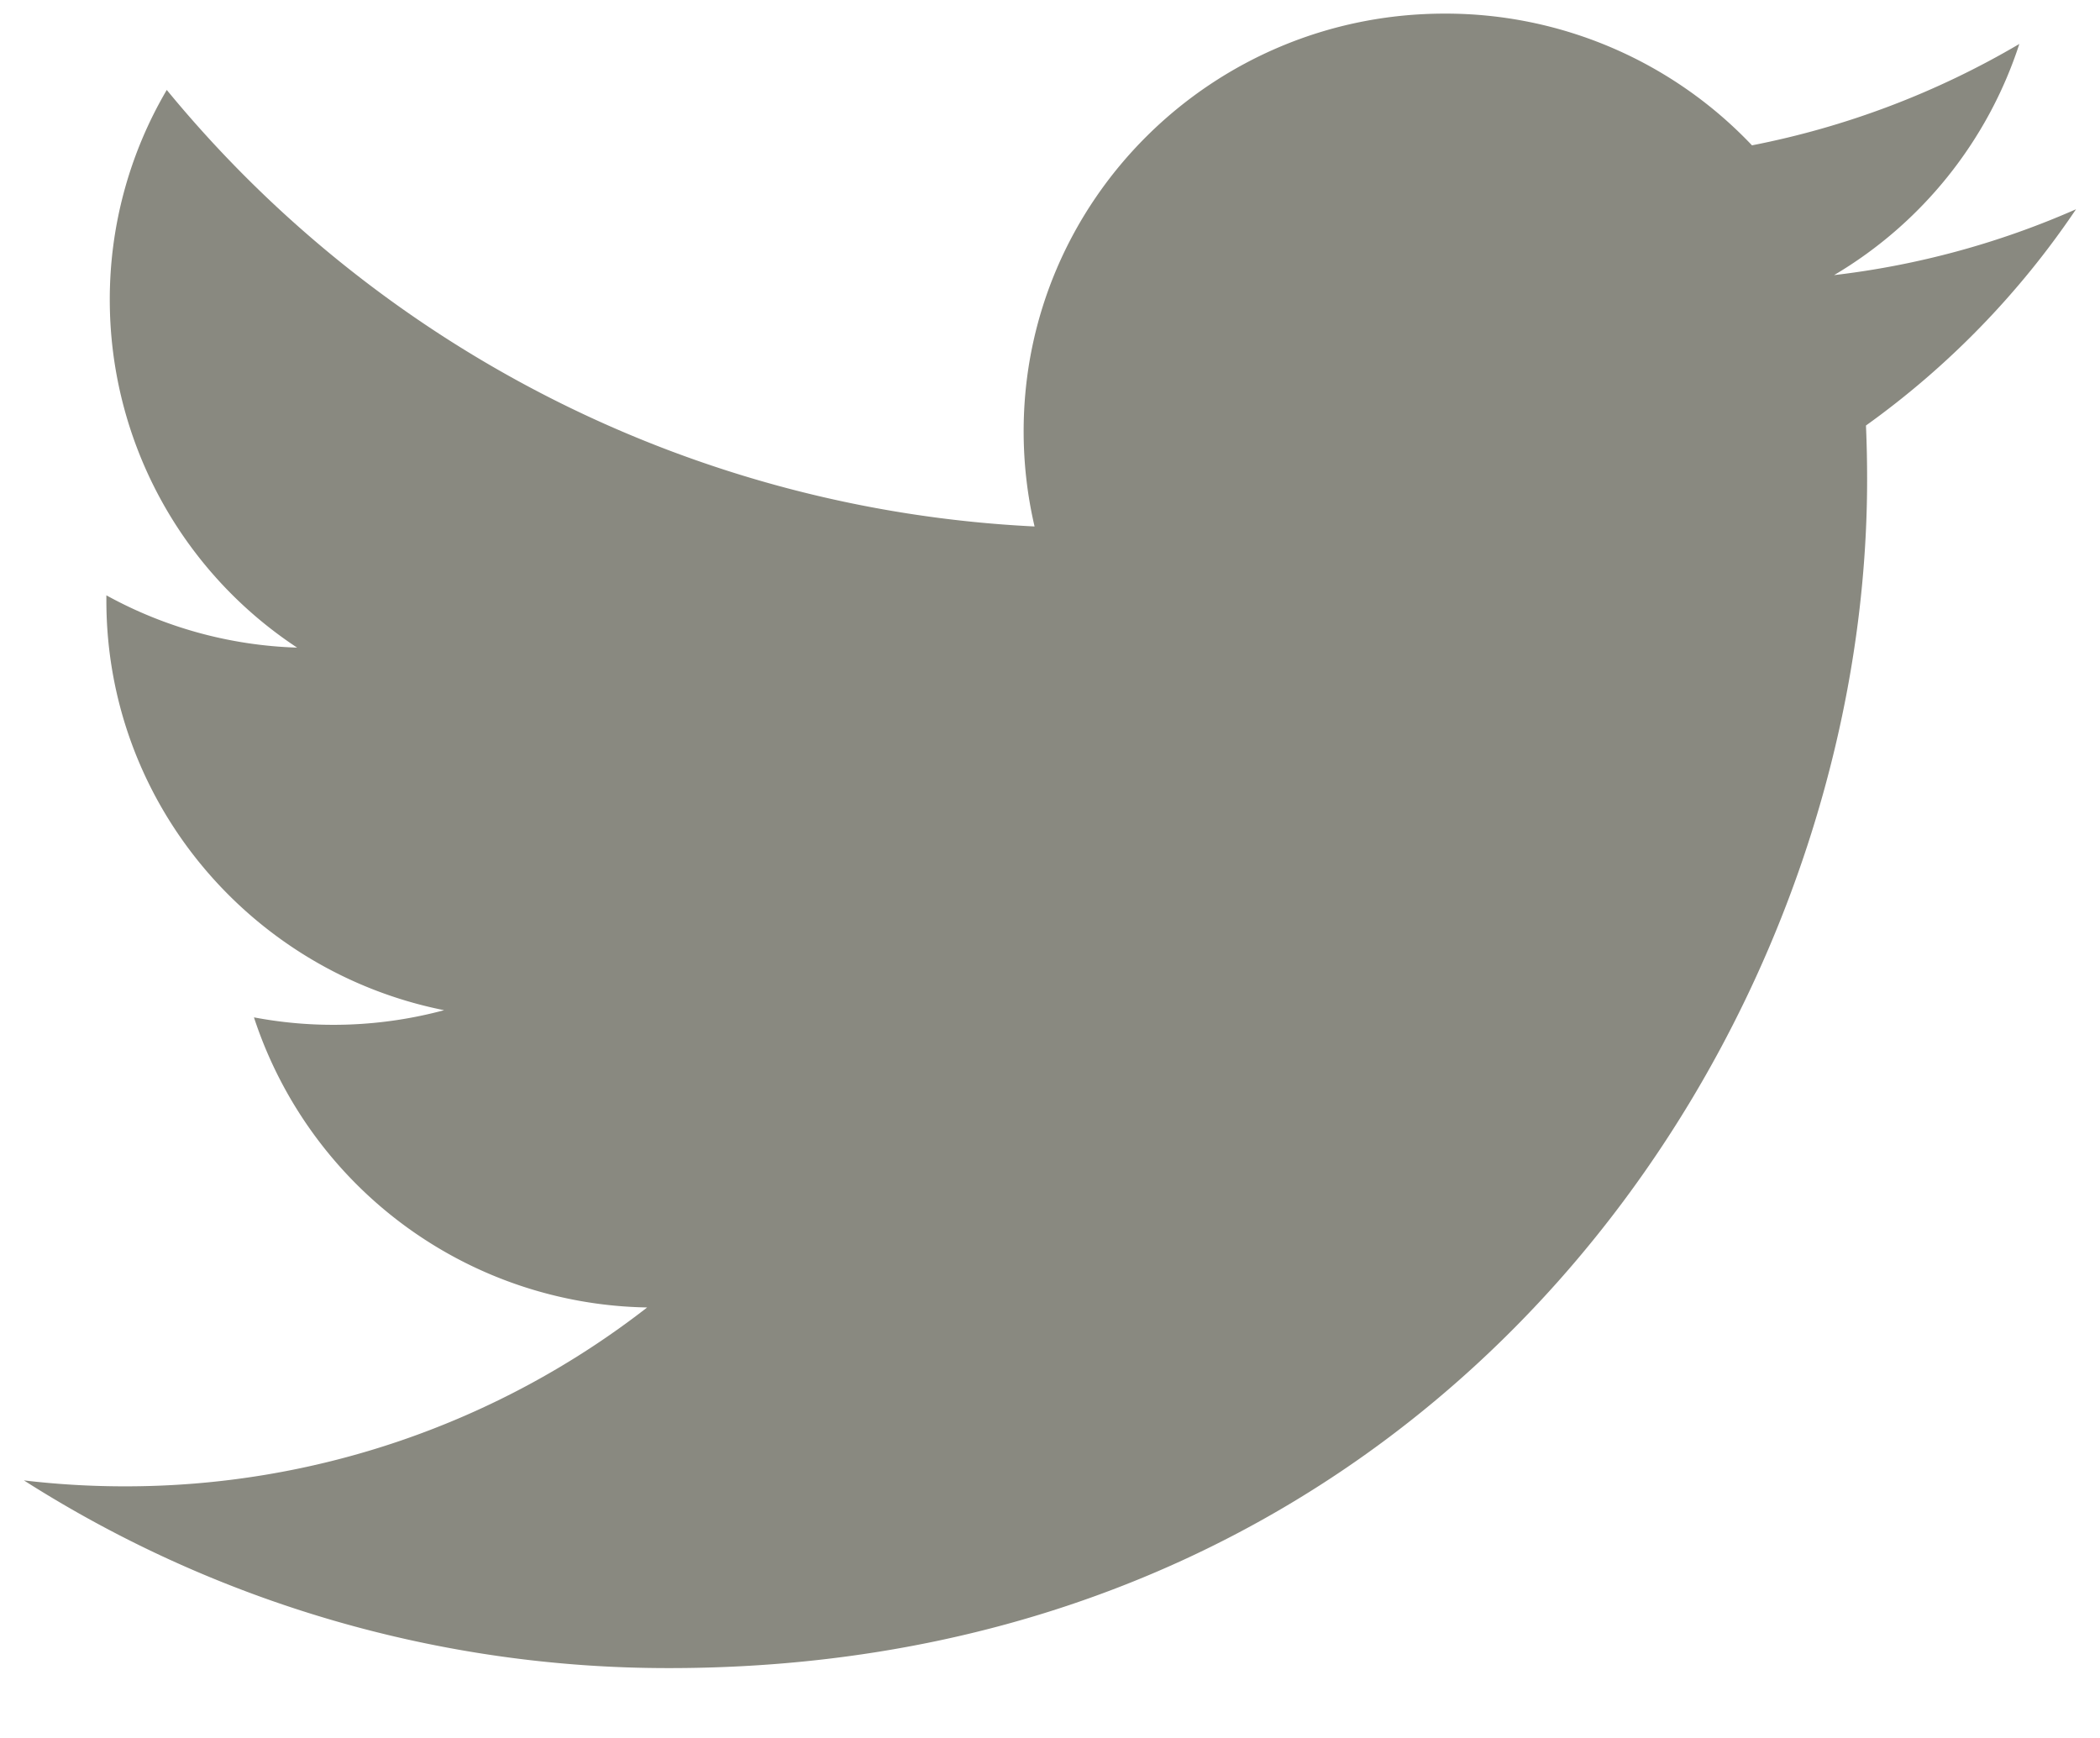 <svg width="29" height="24" viewBox="0 0 29 24" xmlns="http://www.w3.org/2000/svg"><title>1486527495_03-twitter</title><path d="M28.668 2.89a11.64 11.64 0 0 1-3.34.909A5.787 5.787 0 0 0 27.886.607a11.694 11.694 0 0 1-3.692 1.4A5.828 5.828 0 0 0 19.95.188c-3.21 0-5.814 2.582-5.814 5.767 0 .452.052.892.151 1.315A16.55 16.55 0 0 1 2.303 1.242a5.705 5.705 0 0 0-.787 2.9 5.753 5.753 0 0 0 2.587 4.801 5.832 5.832 0 0 1-2.634-.722v.073c0 2.795 2.004 5.126 4.664 5.656a5.889 5.889 0 0 1-2.626.099 5.815 5.815 0 0 0 5.43 4.006 11.722 11.722 0 0 1-7.22 2.47c-.469 0-.932-.028-1.387-.082a16.547 16.547 0 0 0 8.912 2.592c10.695 0 16.542-8.79 16.542-16.412 0-.25-.005-.5-.016-.747a11.724 11.724 0 0 0 2.9-2.985z" fill="#898980"/></svg>